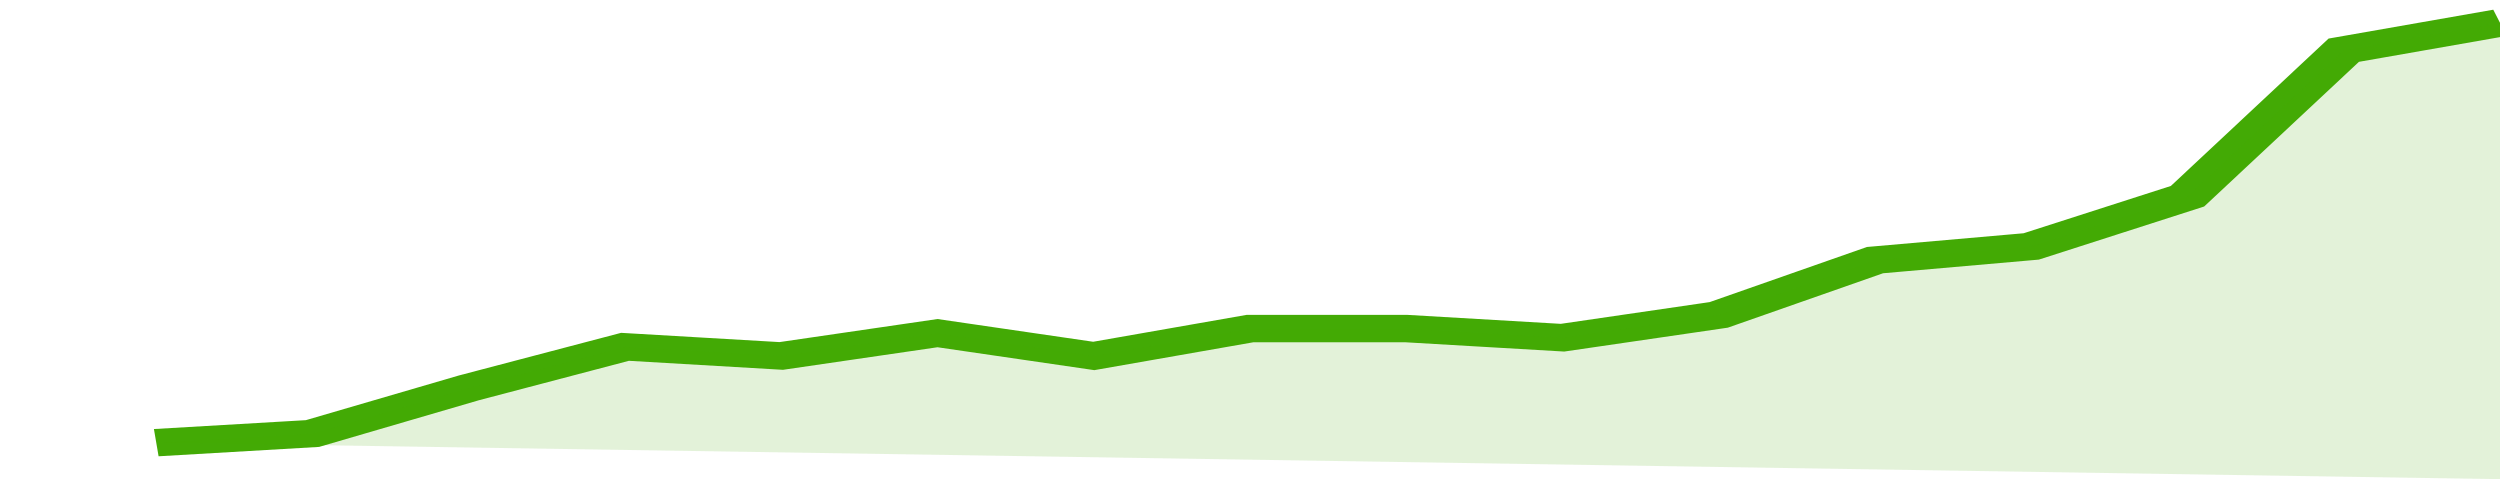 <svg xmlns="http://www.w3.org/2000/svg" viewBox="0 0 320 105" width="120" height="23" preserveAspectRatio="none">
				 <polyline fill="none" stroke="#43AA05" stroke-width="6" points="20, 97 40, 95 60, 85 80, 76 100, 78 120, 73 140, 78 160, 72 180, 72 200, 74 220, 69 240, 57 260, 54 280, 43 300, 11 320, 5 320, 5 "> </polyline>
				 <polygon fill="#43AA05" opacity="0.15" points="20, 97 40, 95 60, 85 80, 76 100, 78 120, 73 140, 78 160, 72 180, 72 200, 74 220, 69 240, 57 260, 54 280, 43 300, 11 320, 5 320, 105 "></polygon>
			</svg>